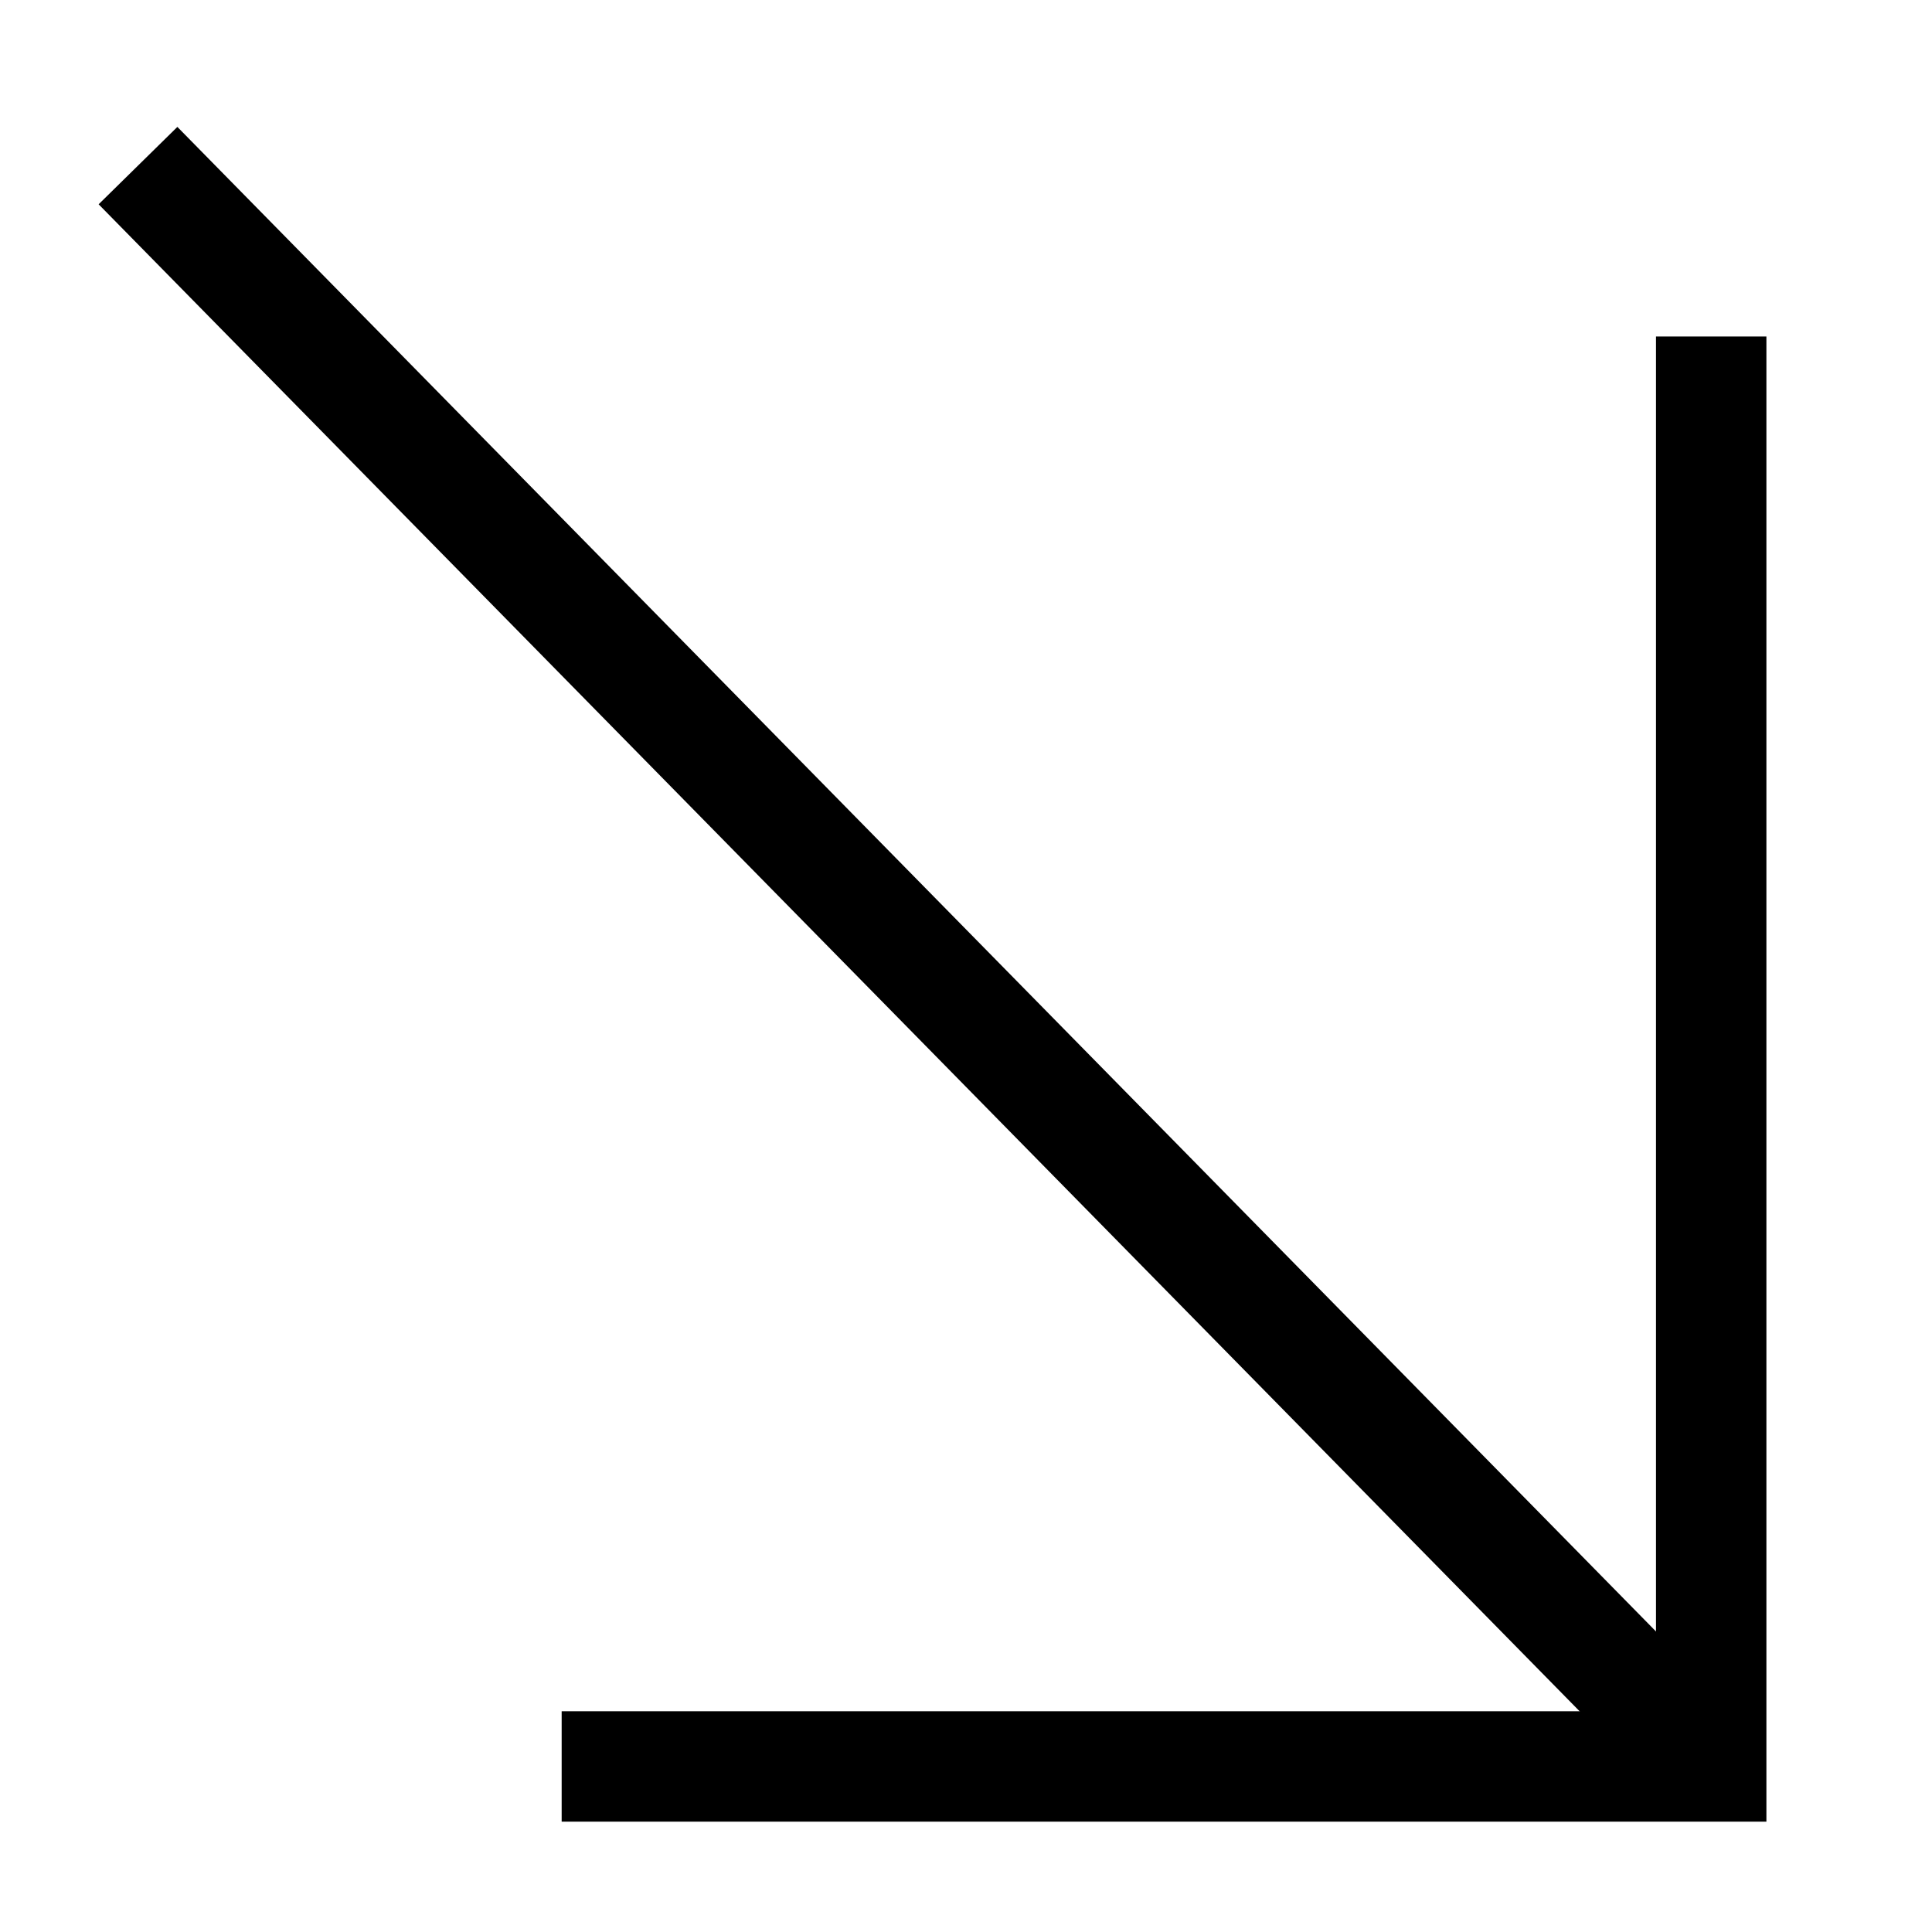 <svg width="35" height="35" viewBox="0 0 35 35" fill="none" xmlns="http://www.w3.org/2000/svg">
<path d="M2.5 3L31 32" stroke="black" stroke-width="2"/>
<path d="M31 6.096L31 32.001L10.175 32.001" stroke="black" stroke-width="2"/>
</svg>
